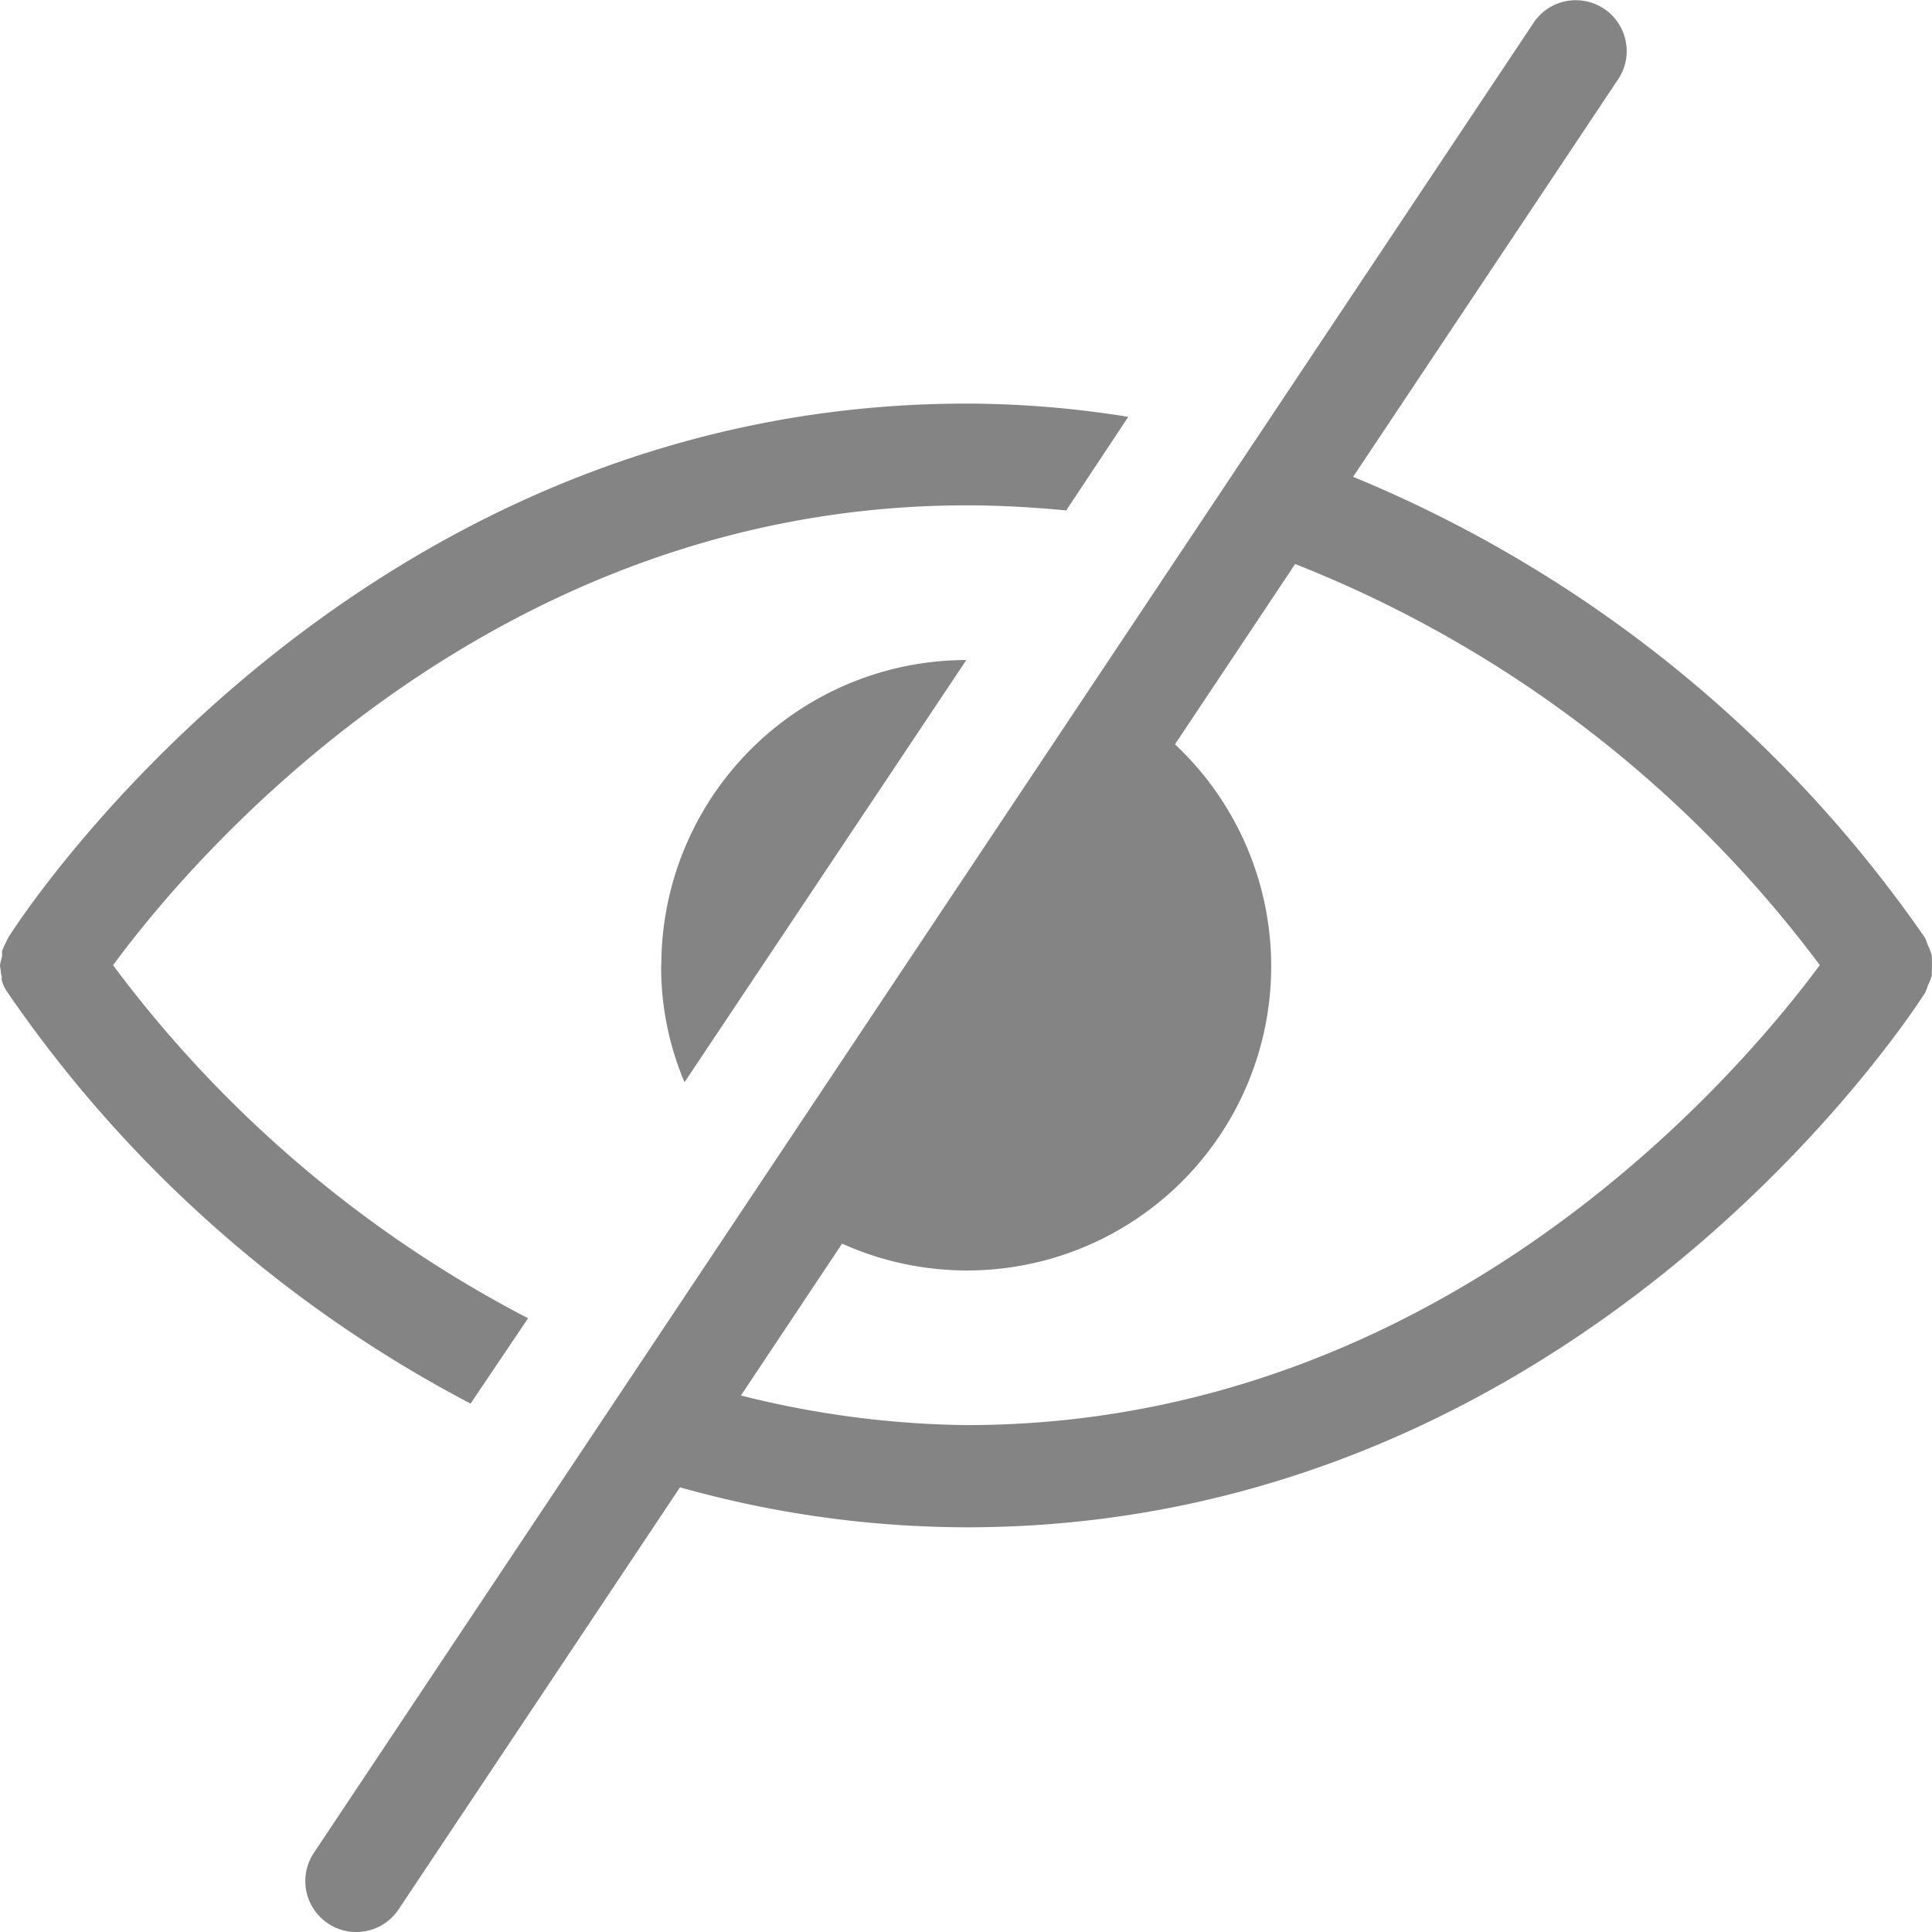 <svg xmlns="http://www.w3.org/2000/svg" width="30" height="29.996" viewBox="0 0 30 29.996">
  <path id="noun-hide-3849279" d="M147.464,82.459A4.74,4.74,0,0,1,152.2,77.72l-4.376,6.556a4.6,4.6,0,0,1-.363-1.817Zm19.728.158a.754.754,0,0,1-.062.158.82.82,0,0,1-.042.112c-.215.336-5.382,8.3-14.884,8.3a16.5,16.5,0,0,1-4.45-.621l-4.371,6.556h0a.789.789,0,0,1-.657.349.782.782,0,0,1-.438-.133.79.79,0,0,1-.22-1.095L161.025,67.8a.79.79,0,0,1,1.314.875l-4.133,6.2a20.108,20.108,0,0,1,8.88,7.158.85.85,0,0,1,.043.112.768.768,0,0,1,.061.158,2.424,2.424,0,0,1,0,.3Zm-1.738-.158a18.746,18.746,0,0,0-8.148-6.23l-1.866,2.8a4.723,4.723,0,0,1-5.169,7.753L148.7,89.14h0a14.946,14.946,0,0,0,3.5.46c7.453,0,12.085-5.561,13.251-7.141Zm-20.059,5.482a18.883,18.883,0,0,1-6.444-5.482c1.172-1.6,5.815-7.141,13.252-7.141.537,0,1.058.032,1.548.079l.964-1.453a15.855,15.855,0,0,0-2.512-.206c-9.494,0-14.676,7.962-14.881,8.294-.032.063-.063.126-.095.205v.088a.887.887,0,0,0-.032.133c0,.027.009.062.013.093a.19.19,0,0,0,.011.071c.011.024,0,.036,0,.057h0a.6.6,0,0,0,.095.205,19.936,19.936,0,0,0,7.188,6.382Z" transform="translate(-137.195 -67.471)" fill="#848484"/>
</svg>
